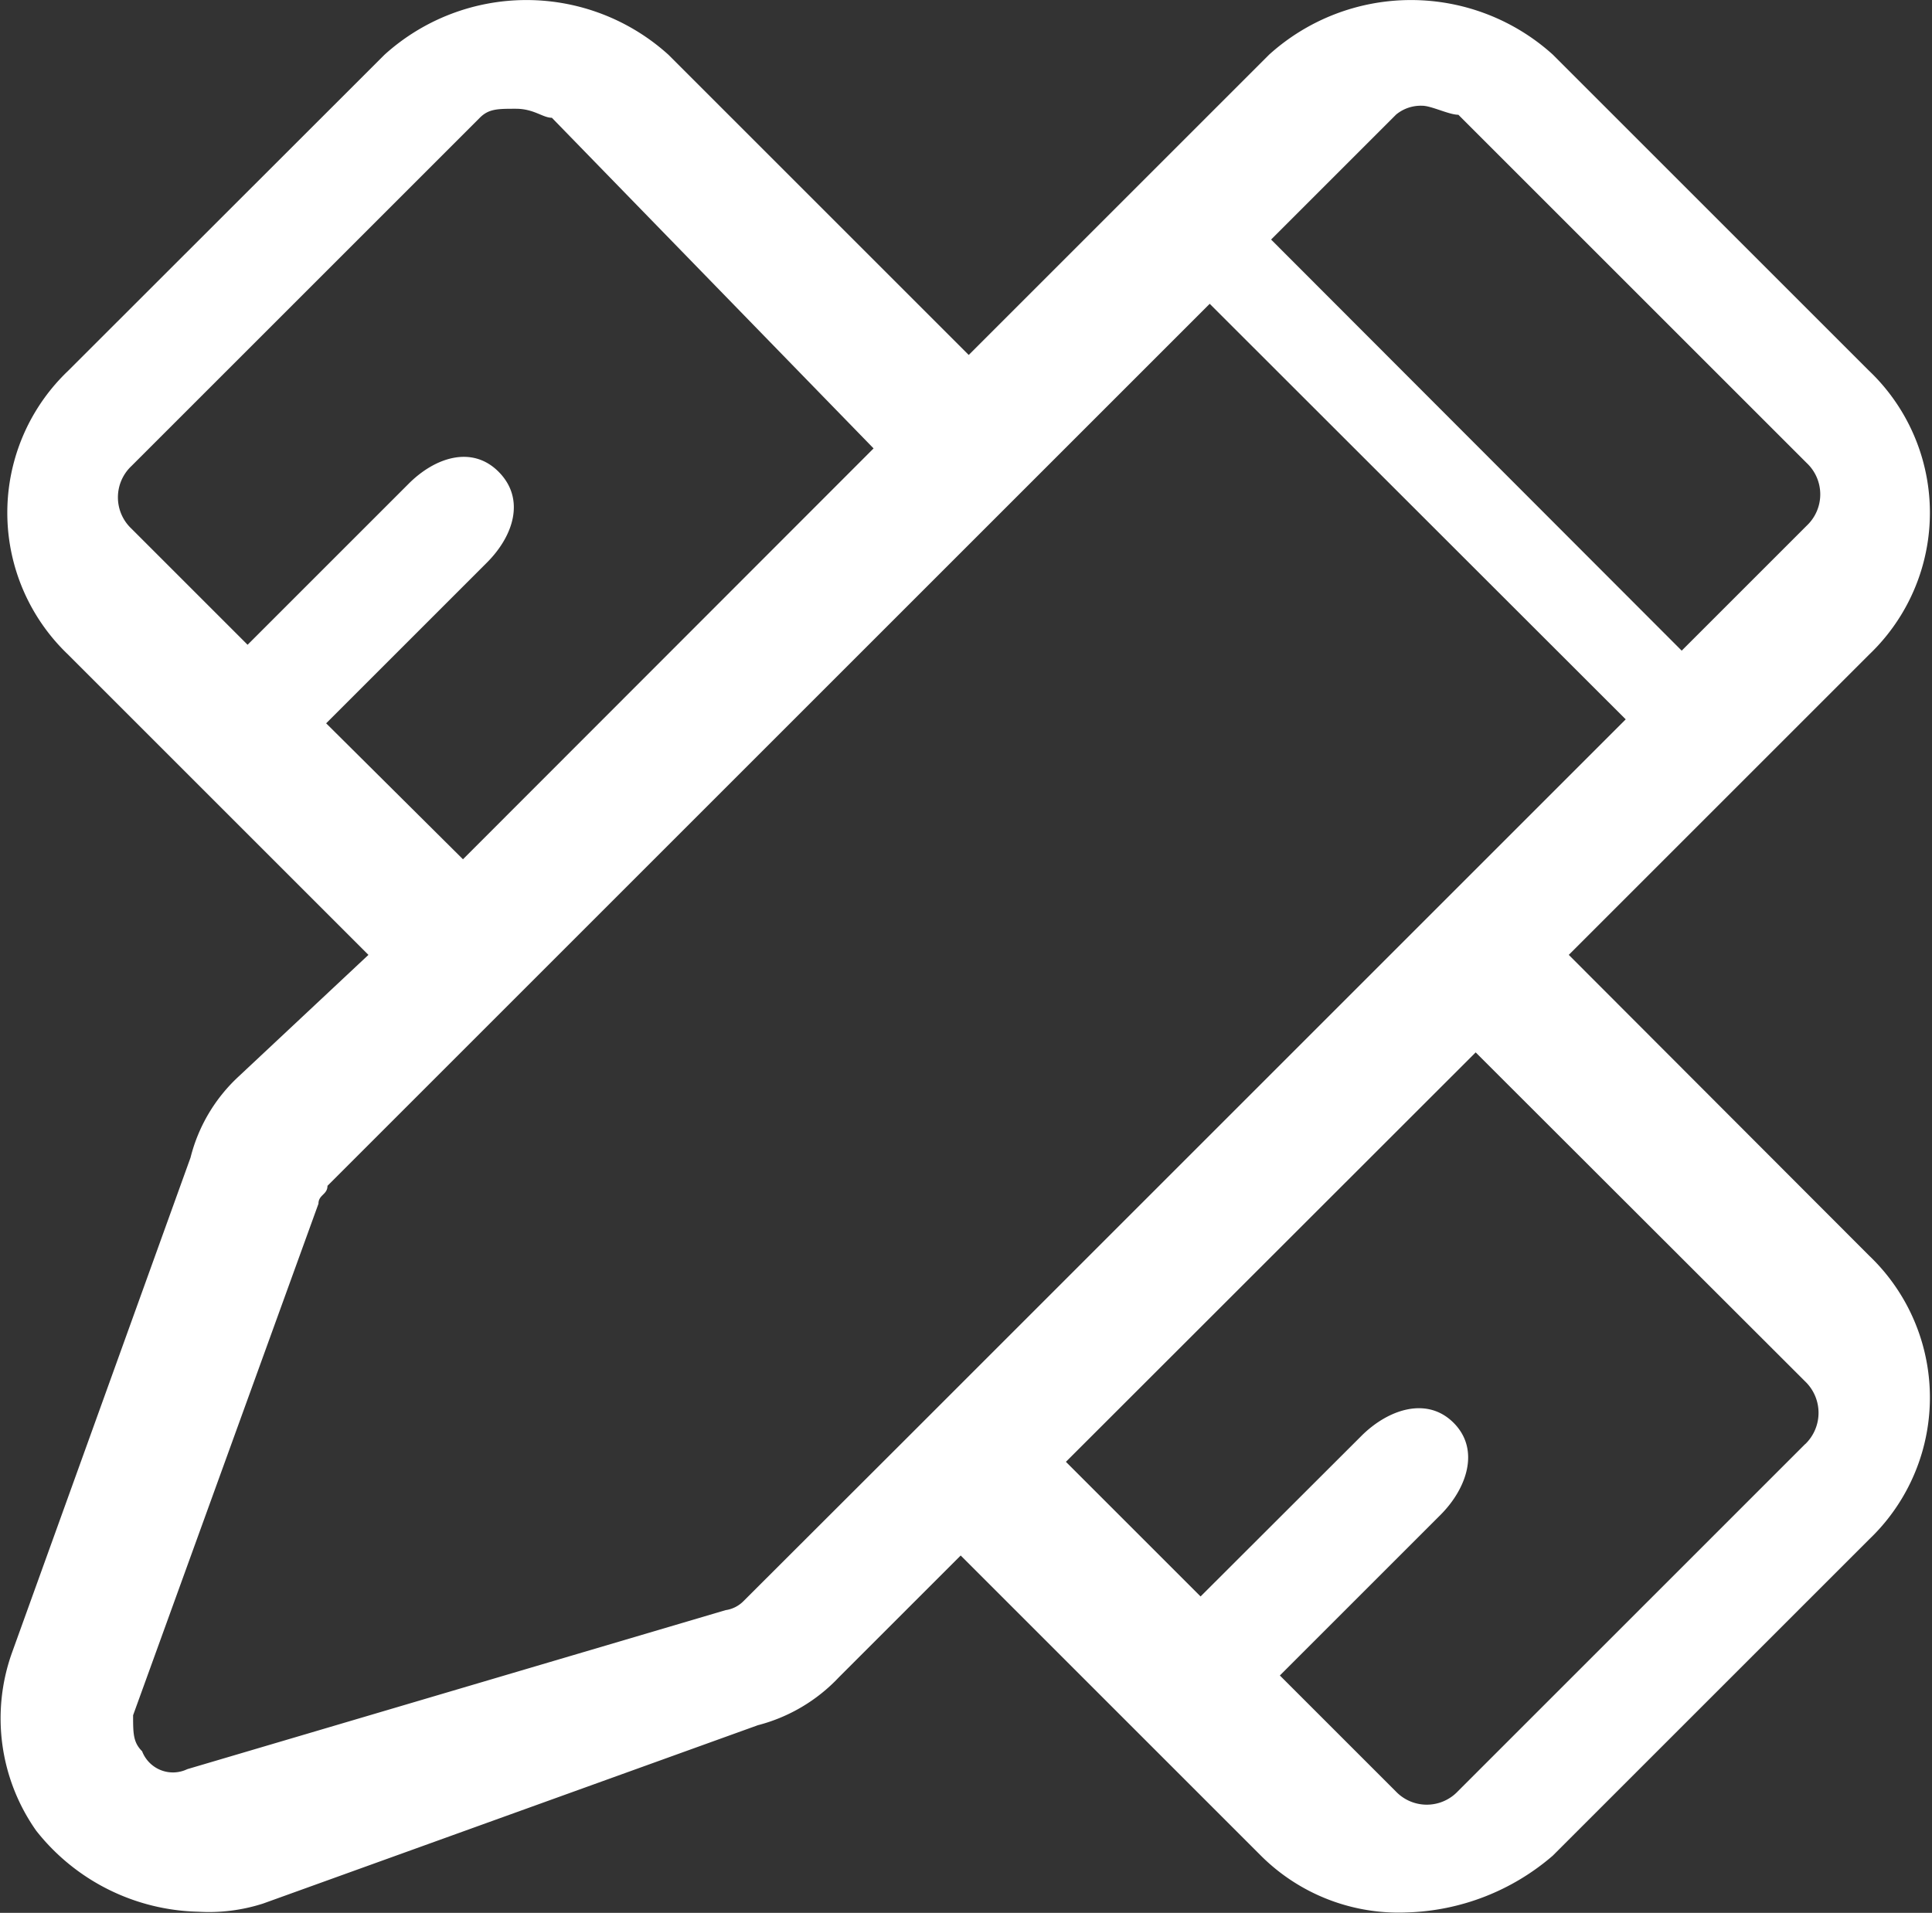 <?xml version="1.0" standalone="no"?><!DOCTYPE svg PUBLIC "-//W3C//DTD SVG 1.1//EN" "http://www.w3.org/Graphics/SVG/1.1/DTD/svg11.dtd"><svg t="1739770965527" class="icon" viewBox="0 0 1034 1024" version="1.1" xmlns="http://www.w3.org/2000/svg" p-id="22727" xmlns:xlink="http://www.w3.org/1999/xlink" width="80.781" height="80"><rect x="0" y="0" width="1034" height="1024" fill="#333333" stroke="none"/><path d="M839.604 511.164l160.733-160.733a104.926 104.926 0 0 0 0-151.925L831.117 29.287a113.22 113.22 0 0 0-151.925 0l-160.733 160.733-160.733-160.733a113.22 113.22 0 0 0-151.925 0L36.454 198.506a104.926 104.926 0 0 0 0 151.925l160.733 160.733-69.501 65.129a88.467 88.467 0 0 0-25.717 43.398L6.494 884.514a104.412 104.412 0 0 0 12.859 95.475 113.606 113.606 0 0 0 86.796 43.398 94.639 94.639 0 0 0 34.654-4.372l264.823-95.475a90.782 90.782 0 0 0 43.398-25.717l65.129-65.129 160.733 160.733a104.348 104.348 0 0 0 78.052 30.346 125.05 125.05 0 0 0 78.052-30.346l169.348-169.348a104.926 104.926 0 0 0 0-151.925zM761.231 56.611c4.822 0 14.273 4.822 19.288 4.822l186.45 186.45a23.017 23.017 0 0 1 0 33.497l-66.929 66.929-219.754-220.075L747.215 61.305a20.767 20.767 0 0 1 14.08-4.693zM174.556 387.207l86.024-86.024c14.402-14.402 20.574-34.075 6.429-48.477s-34.075-8.101-48.477 6.429L132.508 345.159l-62.171-62.171a23.017 23.017 0 0 1 0-33.497l186.45-186.45c4.822-4.822 9.58-4.822 19.288-4.822s14.402 4.822 19.288 4.822l172.177 176.999-219.754 219.947z m223.354 469.919a16.781 16.781 0 0 1-9.58 4.822l-288.098 85.124a17.681 17.681 0 0 1-24.174-9.58c-4.822-4.822-4.822-9.58-4.822-19.288l99.204-273.824c0-4.822 4.822-4.822 4.822-9.58l472.169-472.169 222.647 222.454-96.825 96.825-290.348 290.348z m568.223-84.095l-185.871 185.871a22.888 22.888 0 0 1-33.304 0l-61.979-61.979 85.896-85.896c14.273-14.273 21.345-35.104 7.072-49.377s-35.104-7.201-49.377 7.072L642.546 854.618l-72.073-72.073 219.304-219.175 176.42 176.227a23.274 23.274 0 0 1 0 33.432z" fill="#ffffff" p-id="22728"></path></svg>